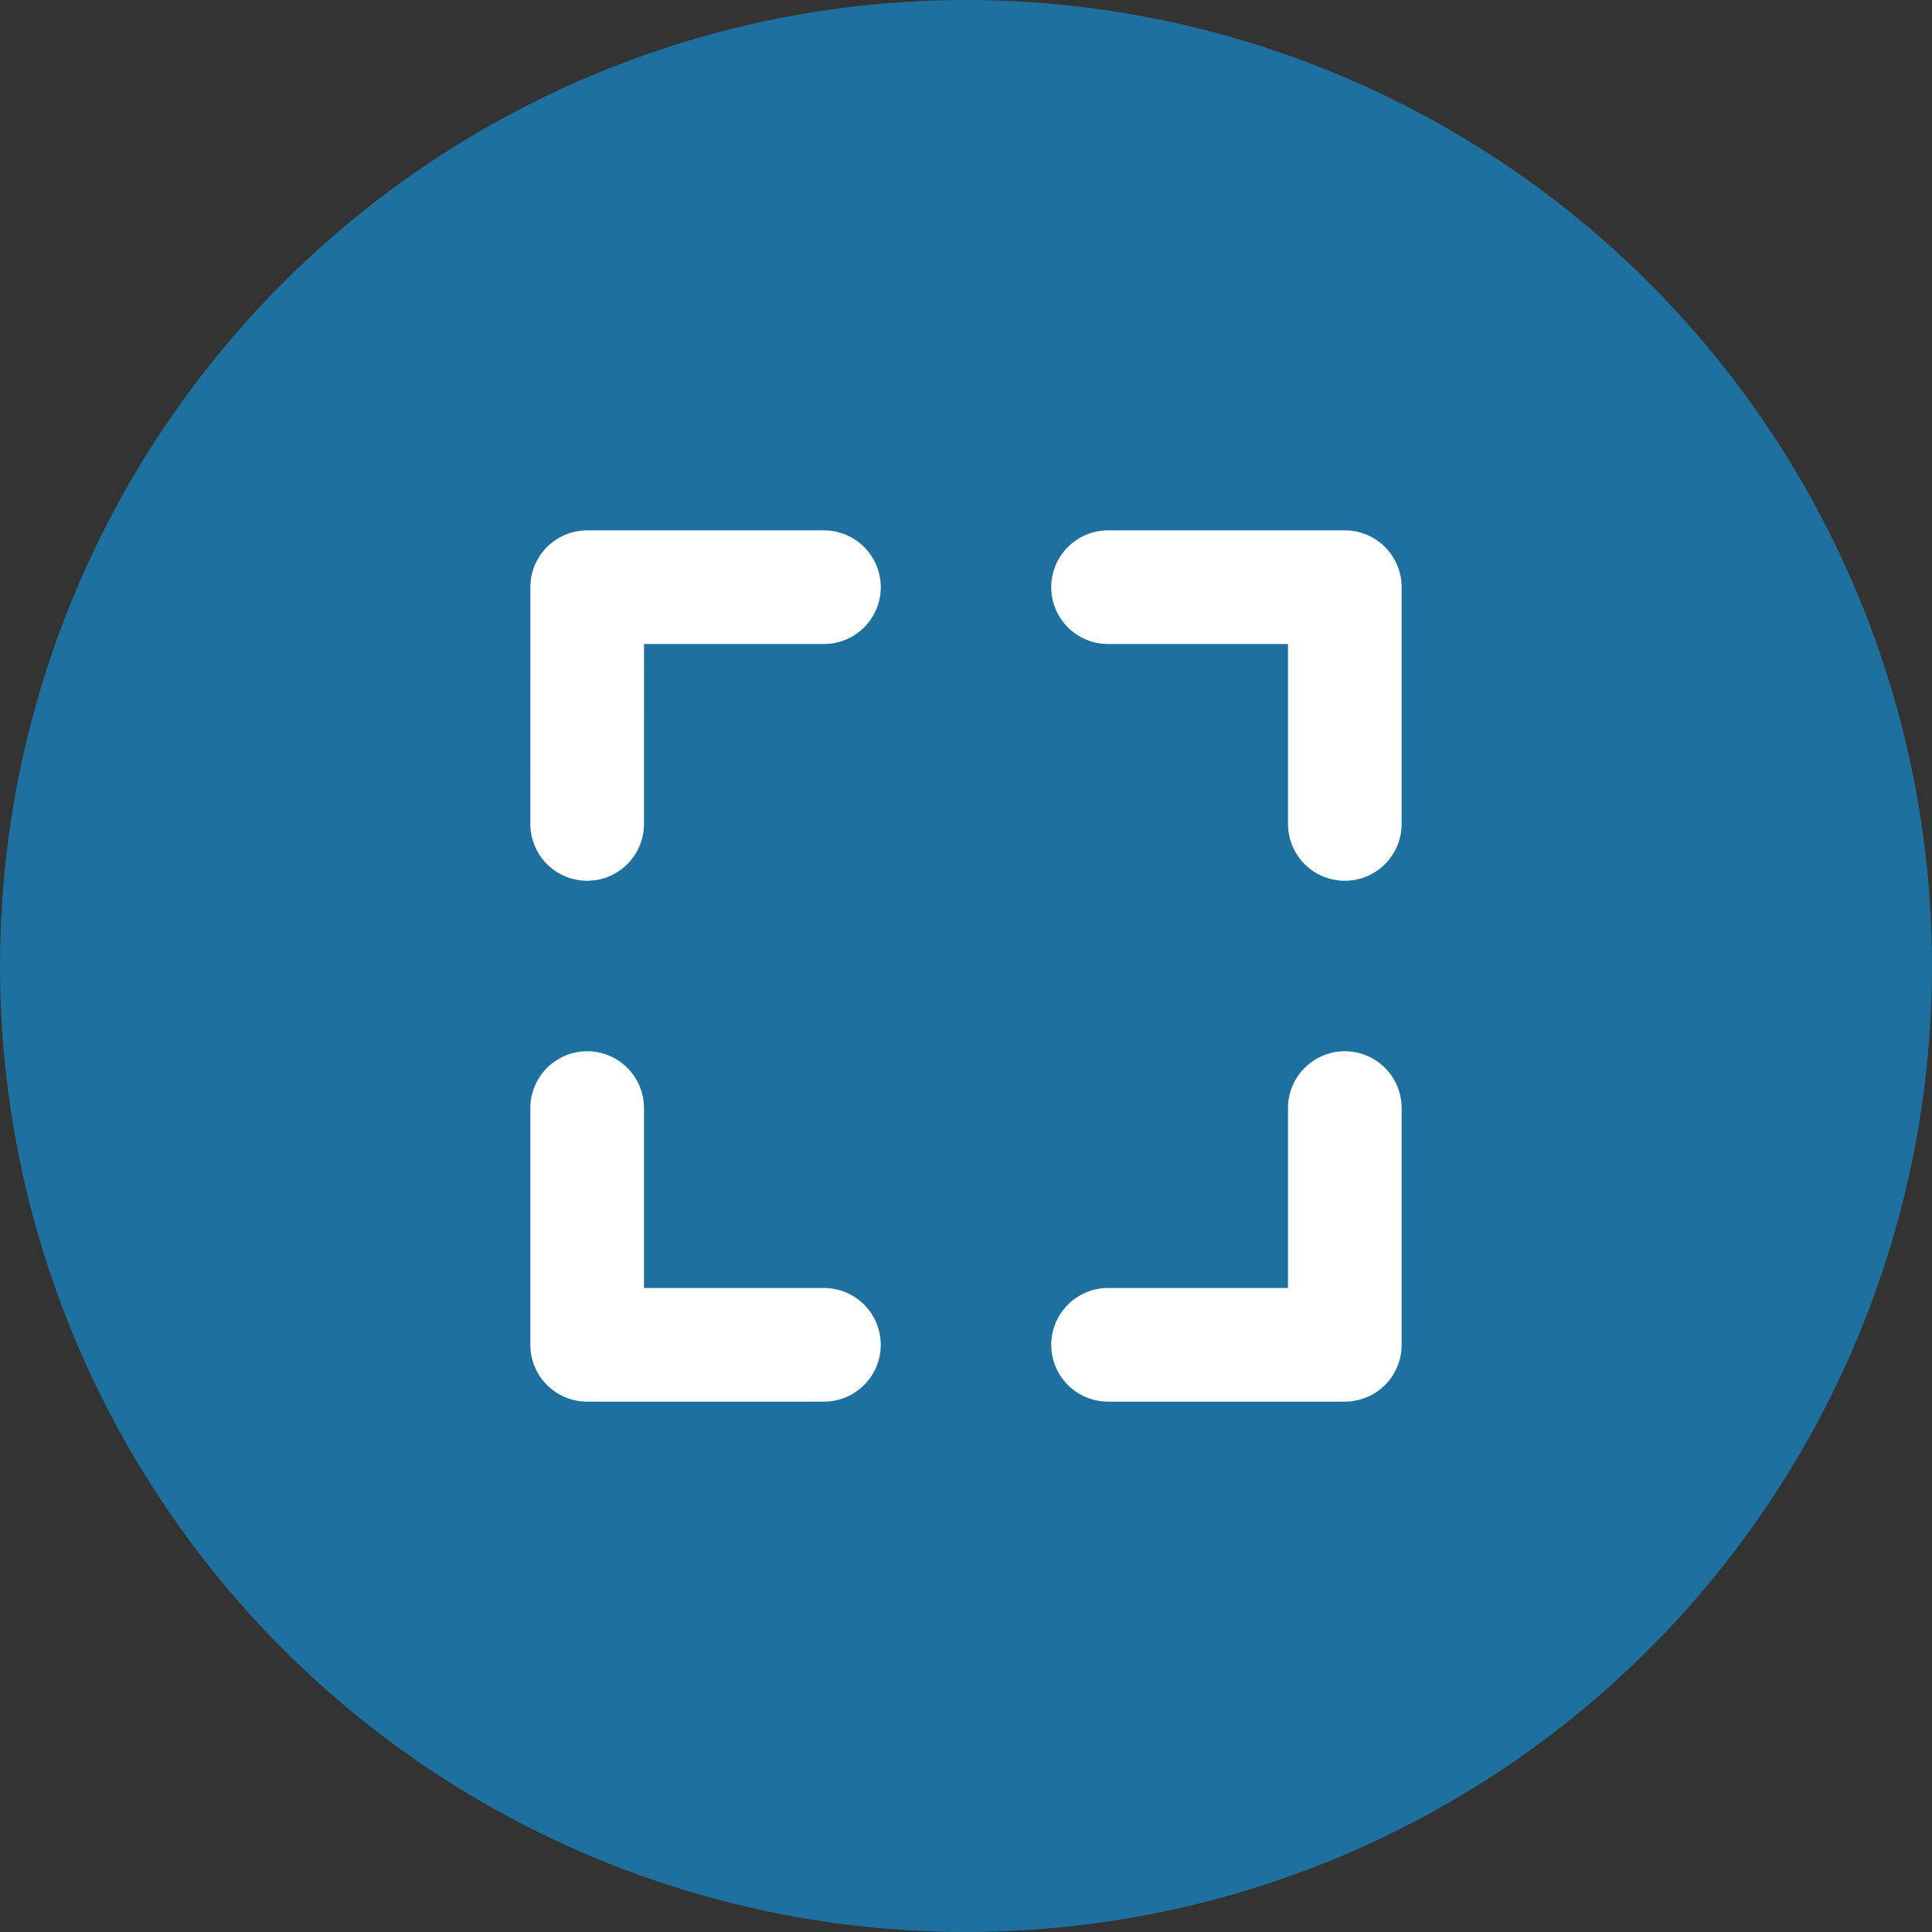 <svg width="68" height="68" viewBox="0 0 68 68" fill="none" xmlns="http://www.w3.org/2000/svg">
<rect x="0" y="0" width="68" height="68" fill="#333333" stroke="none"/>
<circle cx="34" cy="34" r="34" fill="#1E719E"/>
<path d="M29 20.667H20.667L20.666 29M47.333 29V20.667L39 20.667M39 47.333H47.333L47.333 39M20.666 39L20.666 47.333L29 47.333" stroke="white" stroke-width="4" stroke-linecap="round" stroke-linejoin="round"/>
</svg>
